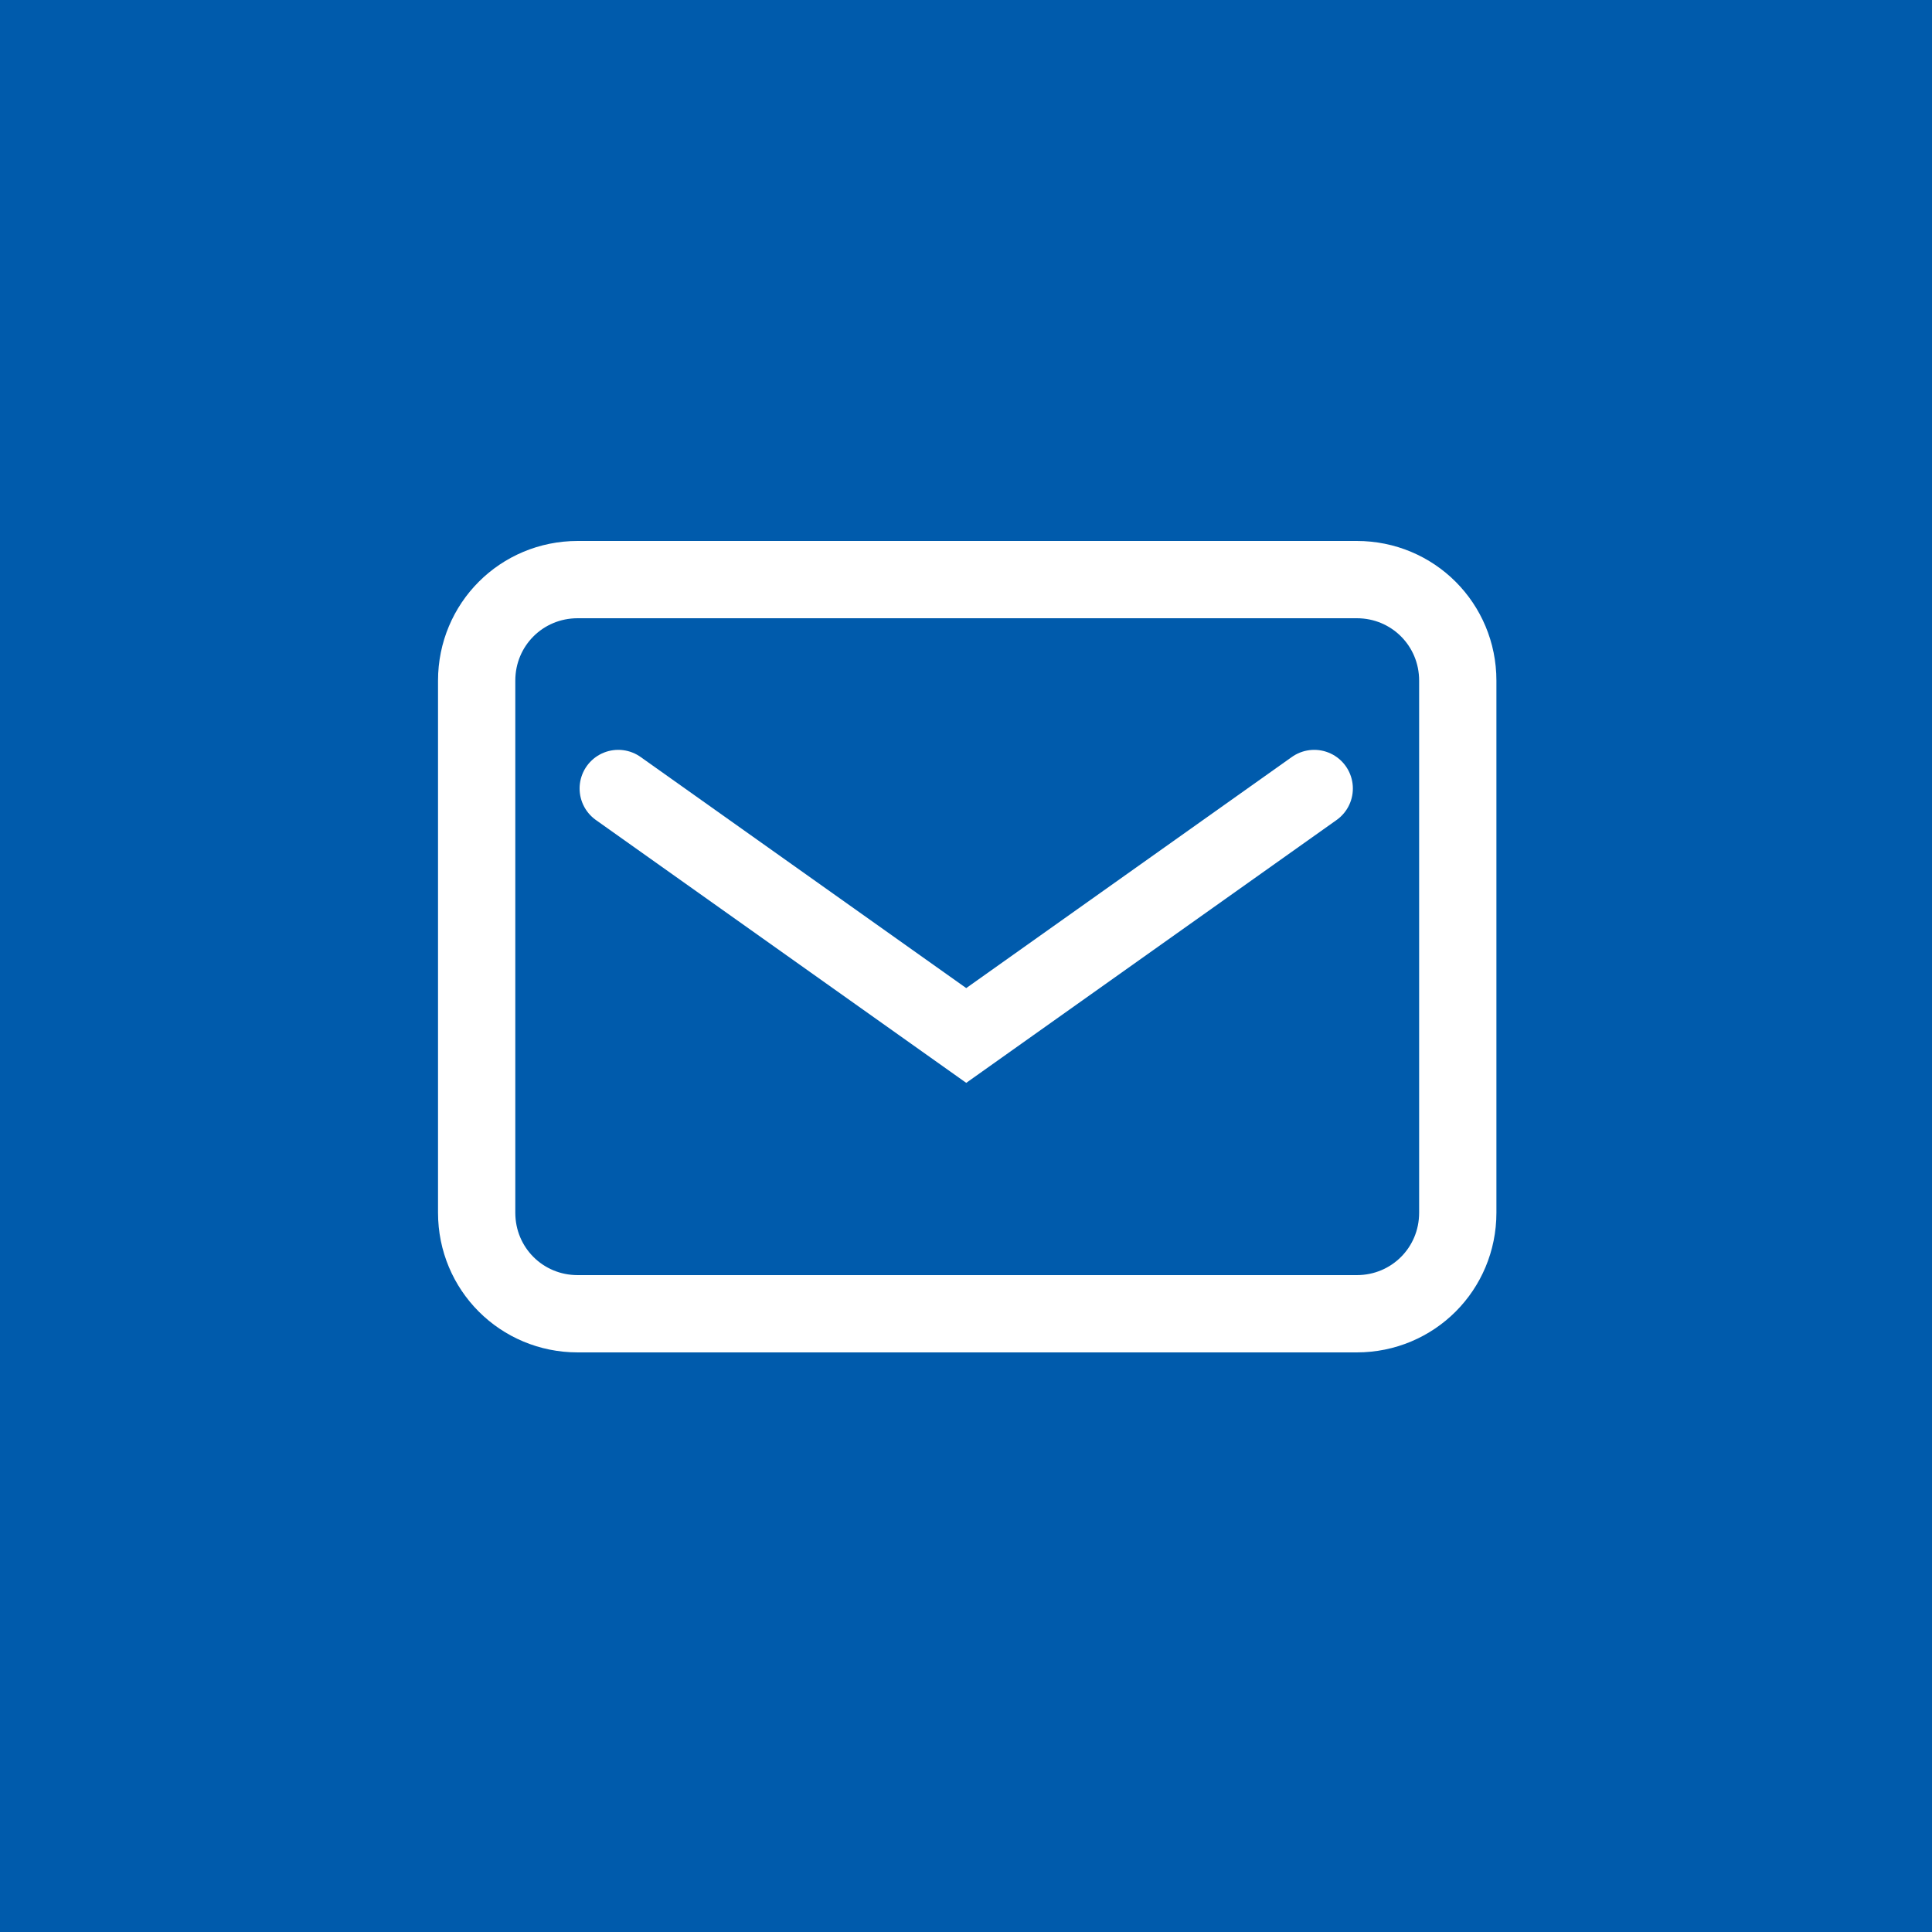 <svg width="50" height="50" viewBox="0 0 50 50" fill="none" xmlns="http://www.w3.org/2000/svg">
<path d="M50 0H0V50H50V0Z" fill="#005BAC"/>
<path d="M35.113 34H14.951C13.498 34 12.336 32.838 12.336 31.385V17.615C12.336 16.162 13.498 15 14.951 15H35.113C36.565 15 37.727 16.162 37.727 17.615V31.385C37.727 32.838 36.565 34 35.113 34Z" stroke="white" stroke-width="2" stroke-miterlimit="10" stroke-linecap="round"/>
<path d="M16 20.406L25.006 26.798L34.012 20.406" stroke="white" stroke-width="2" stroke-miterlimit="10" stroke-linecap="round"/>
</svg>
